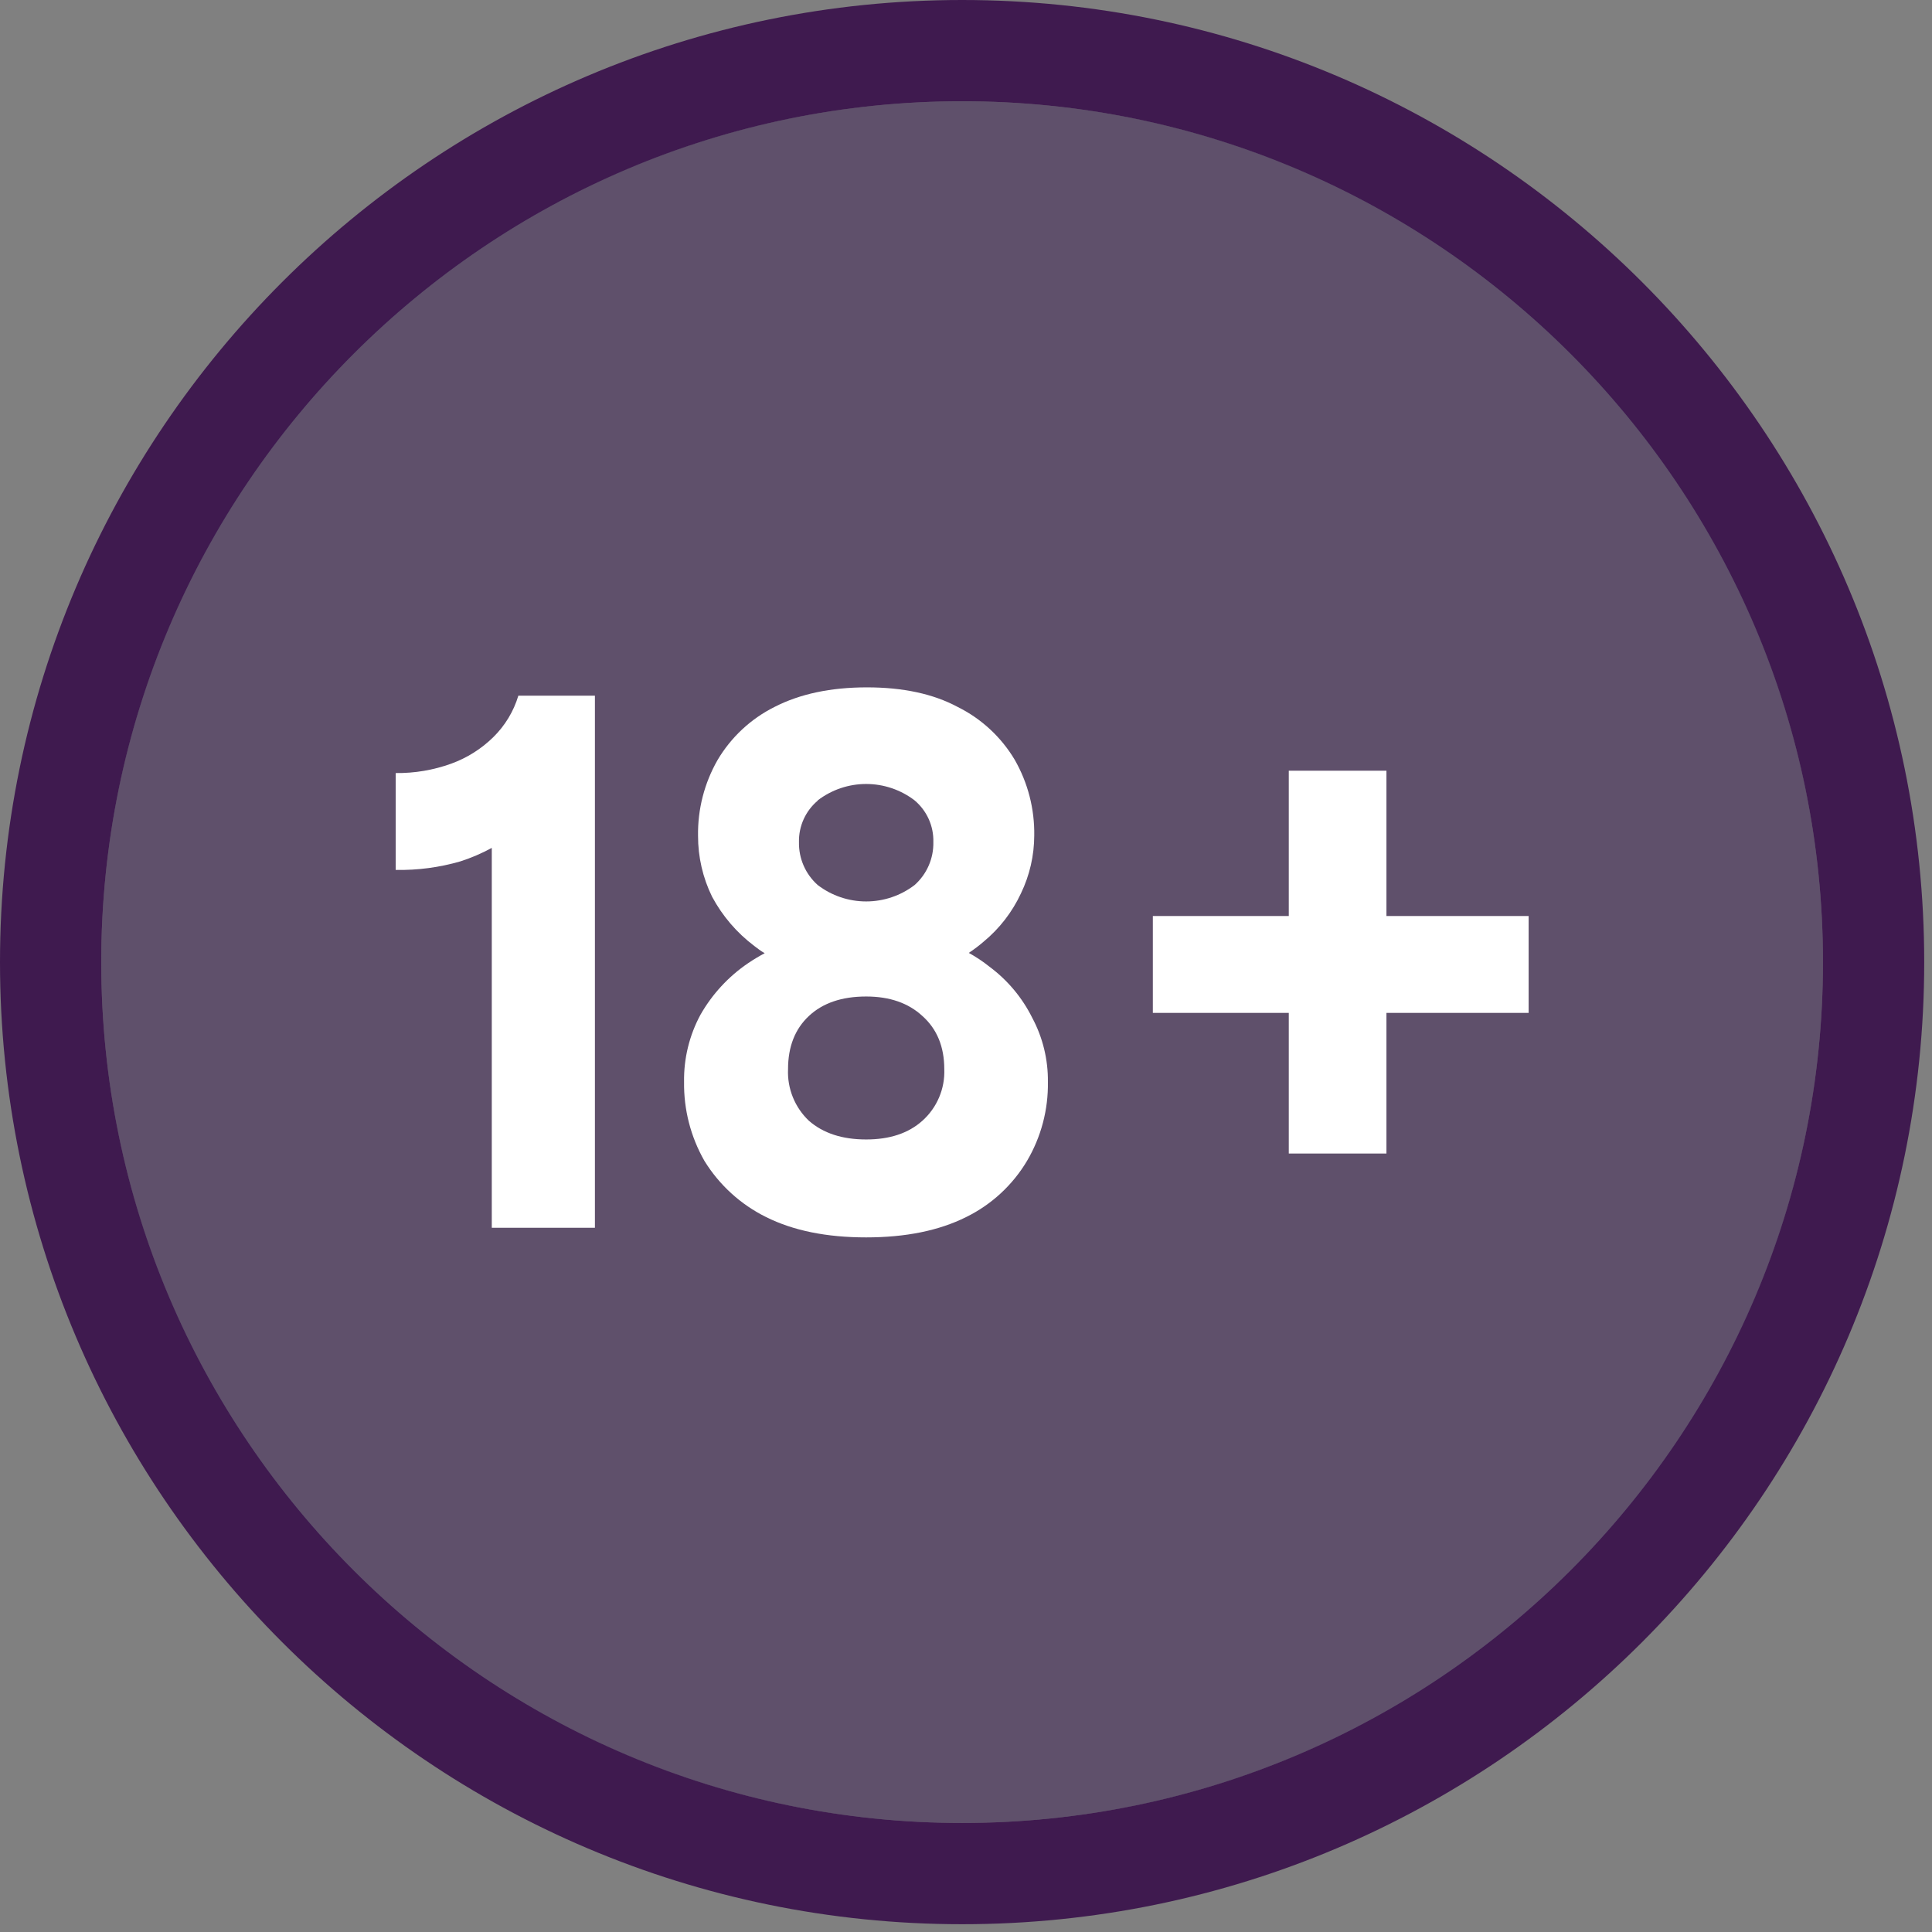 <svg xmlns="http://www.w3.org/2000/svg" width="108" height="108" viewBox="0 0 108 108" fill="none"><rect x="0" y="0" width="108" height="108" fill="#808080" stroke="none"/><path d="M53.783 0C24.125 0 0 24.125 0 53.783C0 83.44 24.125 107.565 53.783 107.565C83.44 107.565 107.565 83.44 107.565 53.783C107.565 24.125 83.44 0 53.783 0ZM53.783 101.905C27.249 101.905 5.66 80.316 5.66 53.783C5.66 27.249 27.249 5.66 53.783 5.66C80.316 5.66 101.905 27.249 101.905 53.783C101.905 80.316 80.316 101.905 53.783 101.905Z" fill="#3F1A4F"></path><path d="M53.782 101.905C80.36 101.905 101.905 80.36 101.905 53.783C101.905 27.205 80.36 5.66 53.782 5.66C27.205 5.66 5.66 27.205 5.66 53.783C5.66 80.36 27.205 101.905 53.782 101.905Z" fill="#331050" fill-opacity="0.42"></path><path d="M77.503 43.083H72.044V51.206H64.445V56.621H72.044V64.483H77.503V56.621H85.452V51.206H77.503V43.083Z" fill="white"></path><path d="M55.32 54.045C54.955 53.753 54.565 53.492 54.155 53.267C54.442 53.079 54.716 52.871 54.976 52.647C55.868 51.913 56.584 50.987 57.072 49.94C57.558 48.931 57.812 47.827 57.815 46.708C57.838 45.223 57.461 43.76 56.723 42.471C55.965 41.199 54.856 40.173 53.529 39.516C52.17 38.788 50.481 38.424 48.463 38.424C46.444 38.424 44.723 38.788 43.301 39.516C41.974 40.178 40.867 41.209 40.112 42.486C39.375 43.775 38.998 45.238 39.021 46.722C39.018 47.903 39.287 49.069 39.807 50.129C40.385 51.206 41.189 52.145 42.165 52.88C42.349 53.023 42.544 53.171 42.747 53.285C42.429 53.454 42.12 53.64 41.822 53.841C40.725 54.585 39.813 55.572 39.157 56.724C38.535 57.876 38.219 59.169 38.24 60.48C38.218 62.025 38.61 63.548 39.376 64.891C40.208 66.242 41.403 67.332 42.826 68.035C44.34 68.792 46.203 69.171 48.416 69.171C50.629 69.171 52.492 68.792 54.007 68.035C55.423 67.34 56.607 66.247 57.413 64.891C58.2 63.556 58.603 62.029 58.578 60.48C58.593 59.231 58.292 57.999 57.704 56.898C57.145 55.773 56.328 54.795 55.32 54.045ZM45.711 44.742C46.489 44.147 47.44 43.825 48.419 43.825C49.398 43.825 50.35 44.147 51.127 44.742C51.465 45.027 51.735 45.384 51.917 45.787C52.098 46.191 52.187 46.63 52.175 47.072C52.185 47.524 52.096 47.973 51.915 48.388C51.734 48.803 51.465 49.173 51.127 49.474C50.35 50.069 49.398 50.391 48.419 50.391C47.44 50.391 46.489 50.069 45.711 49.474C45.373 49.173 45.104 48.803 44.923 48.388C44.742 47.973 44.654 47.524 44.663 47.072C44.654 46.632 44.743 46.196 44.925 45.795C45.106 45.395 45.375 45.04 45.711 44.757V44.742ZM51.564 62.649C50.787 63.347 49.739 63.697 48.419 63.697C47.08 63.697 46.012 63.347 45.216 62.649C44.827 62.28 44.522 61.831 44.321 61.334C44.12 60.837 44.028 60.302 44.052 59.766C44.052 58.514 44.44 57.524 45.216 56.796C45.993 56.068 47.06 55.705 48.419 55.705C49.729 55.705 50.778 56.068 51.564 56.796C52.379 57.524 52.786 58.514 52.786 59.766C52.807 60.307 52.709 60.846 52.497 61.344C52.286 61.842 51.967 62.288 51.564 62.649Z" fill="white"></path><path d="M27.578 41.205C26.908 41.864 26.104 42.371 25.22 42.69C24.226 43.05 23.176 43.227 22.119 43.214V48.629C23.345 48.653 24.567 48.491 25.744 48.149C26.348 47.953 26.933 47.702 27.491 47.398V68.632H33.256V38.89H28.976C28.712 39.767 28.231 40.563 27.578 41.205Z" fill="white"></path></svg>